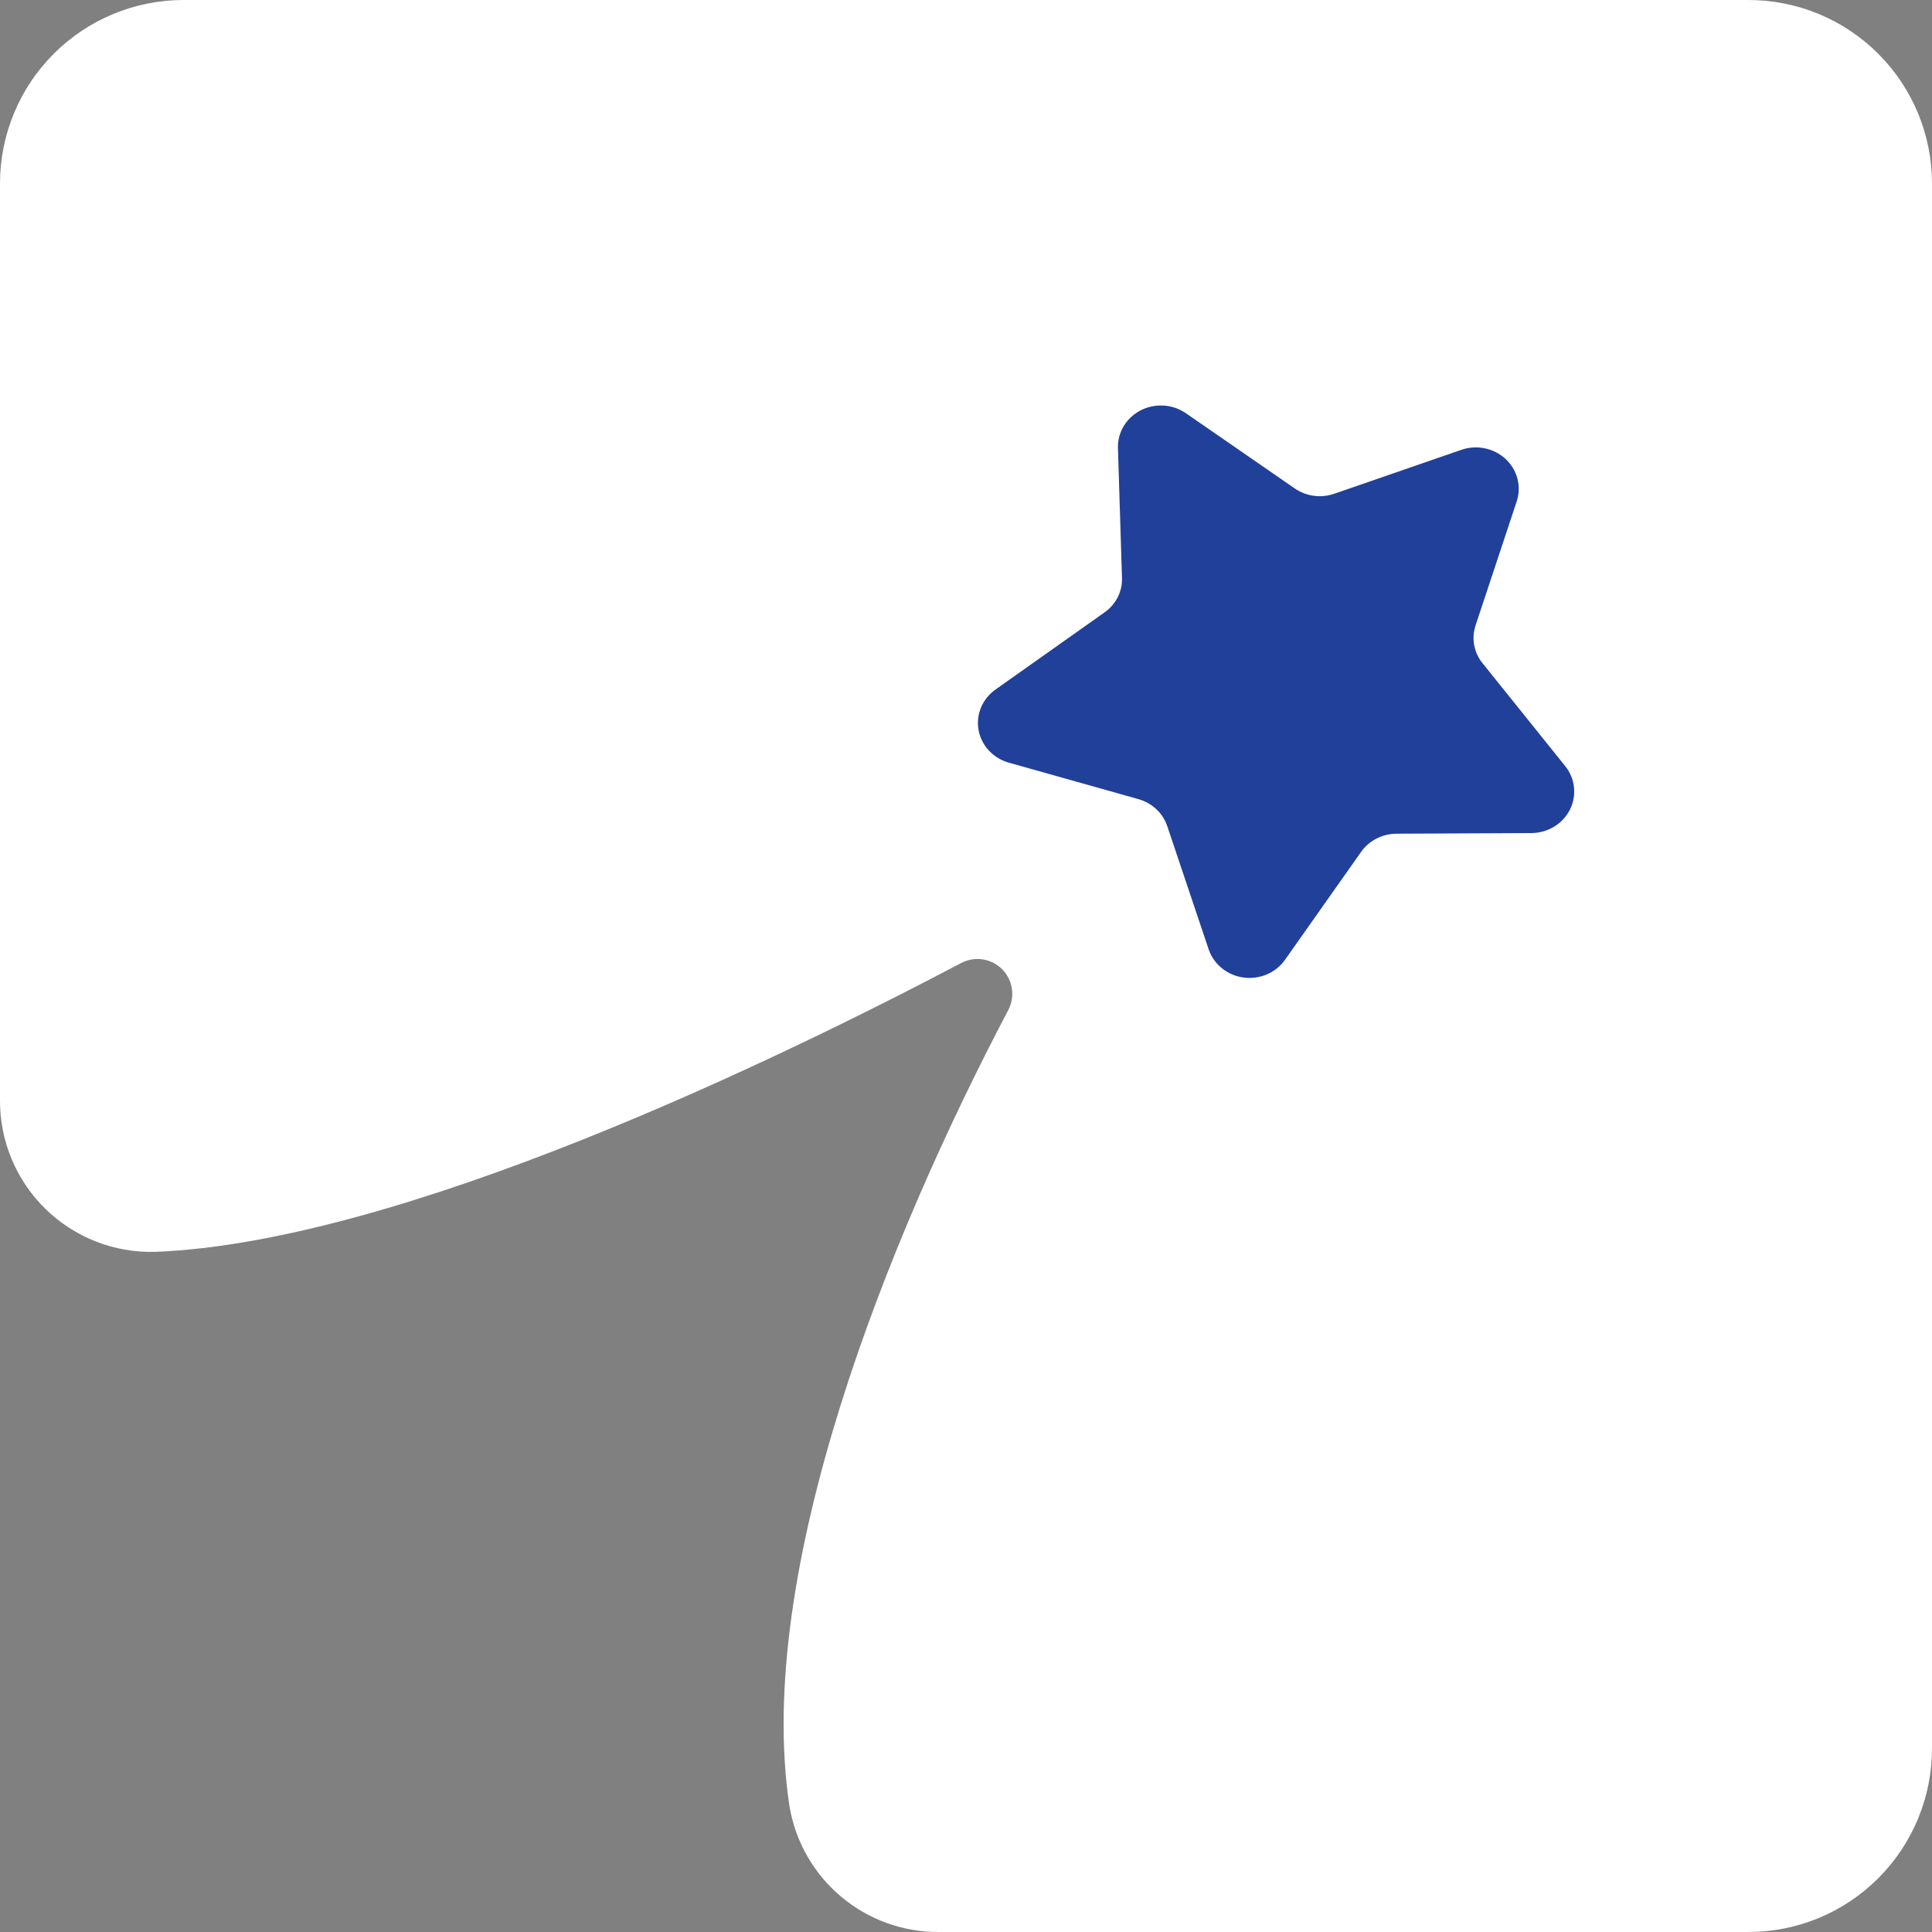 <?xml version="1.0" encoding="UTF-8"?>
<svg width="81px" height="81px" viewBox="0 0 81 81" version="1.1" xmlns="http://www.w3.org/2000/svg" xmlns:xlink="http://www.w3.org/1999/xlink">
    <rect x="0" y="0" width="81" height="81" fill="#808080" stroke="none"/>
    <title>Icon-1</title>
    <g id="Updated-Pages" stroke="none" stroke-width="1" fill="none" fill-rule="evenodd">
        <g id="Home-adjustments-" transform="translate(-515, -4014)" fill-rule="nonzero">
            <g id="Vision" transform="translate(0, 3571)">
                <g id="03-Price-FinCrime-risk" transform="translate(483, 435)">
                    <g id="Group-2" transform="translate(0, 1)">
                        <g id="Icon-1" transform="translate(32, 7)">
                            <path d="M73.295,0 L7.706,0 C5.661,-0.003 3.7,0.808 2.254,2.253 C0.808,3.698 -0.002,5.659 0,7.703 L0,46.087 L0,46.087 C-0.019,47.809 0.664,49.465 1.893,50.672 C3.122,51.879 4.789,52.534 6.511,52.484 C16.835,52.079 32.672,44.392 40.303,40.372 C40.87,40.076 41.564,40.183 42.015,40.637 C42.466,41.09 42.57,41.784 42.271,42.35 C37.221,51.946 31.606,65.886 33.099,75.727 C33.612,78.789 36.275,81.024 39.38,81 L73.295,81 C75.343,81.003 77.308,80.189 78.754,78.739 C80.2,77.289 81.008,75.323 81,73.275 L81,7.703 C81.003,5.659 80.192,3.698 78.746,2.253 C77.301,0.808 75.339,-0.003 73.295,0 Z" id="Path" fill="#FFFFFF"></path>
                            <path d="M49.692,17.306 L54.287,20.481 C54.766,20.81 55.38,20.893 55.934,20.703 L61.259,18.862 C61.905,18.636 62.629,18.785 63.123,19.244 C63.618,19.704 63.798,20.396 63.587,21.026 L61.863,26.222 C61.683,26.766 61.794,27.361 62.16,27.81 L65.624,32.122 C66.043,32.646 66.118,33.353 65.818,33.948 C65.517,34.543 64.893,34.922 64.207,34.927 L58.547,34.953 C57.953,34.957 57.399,35.242 57.065,35.715 L53.875,40.239 C53.49,40.787 52.815,41.075 52.135,40.983 C51.455,40.891 50.889,40.434 50.675,39.805 L48.934,34.625 C48.747,34.083 48.296,33.664 47.727,33.503 L42.292,31.974 C41.633,31.787 41.143,31.256 41.026,30.604 C40.91,29.953 41.187,29.294 41.743,28.905 L46.305,25.677 C46.786,25.341 47.062,24.795 47.04,24.222 L46.87,18.772 C46.856,18.121 47.221,17.517 47.816,17.208 C48.411,16.899 49.135,16.937 49.692,17.306 Z" id="Path" fill="#204099"></path>
                        </g>
                    </g>
                </g>
            </g>
        </g>
    </g>
</svg>
